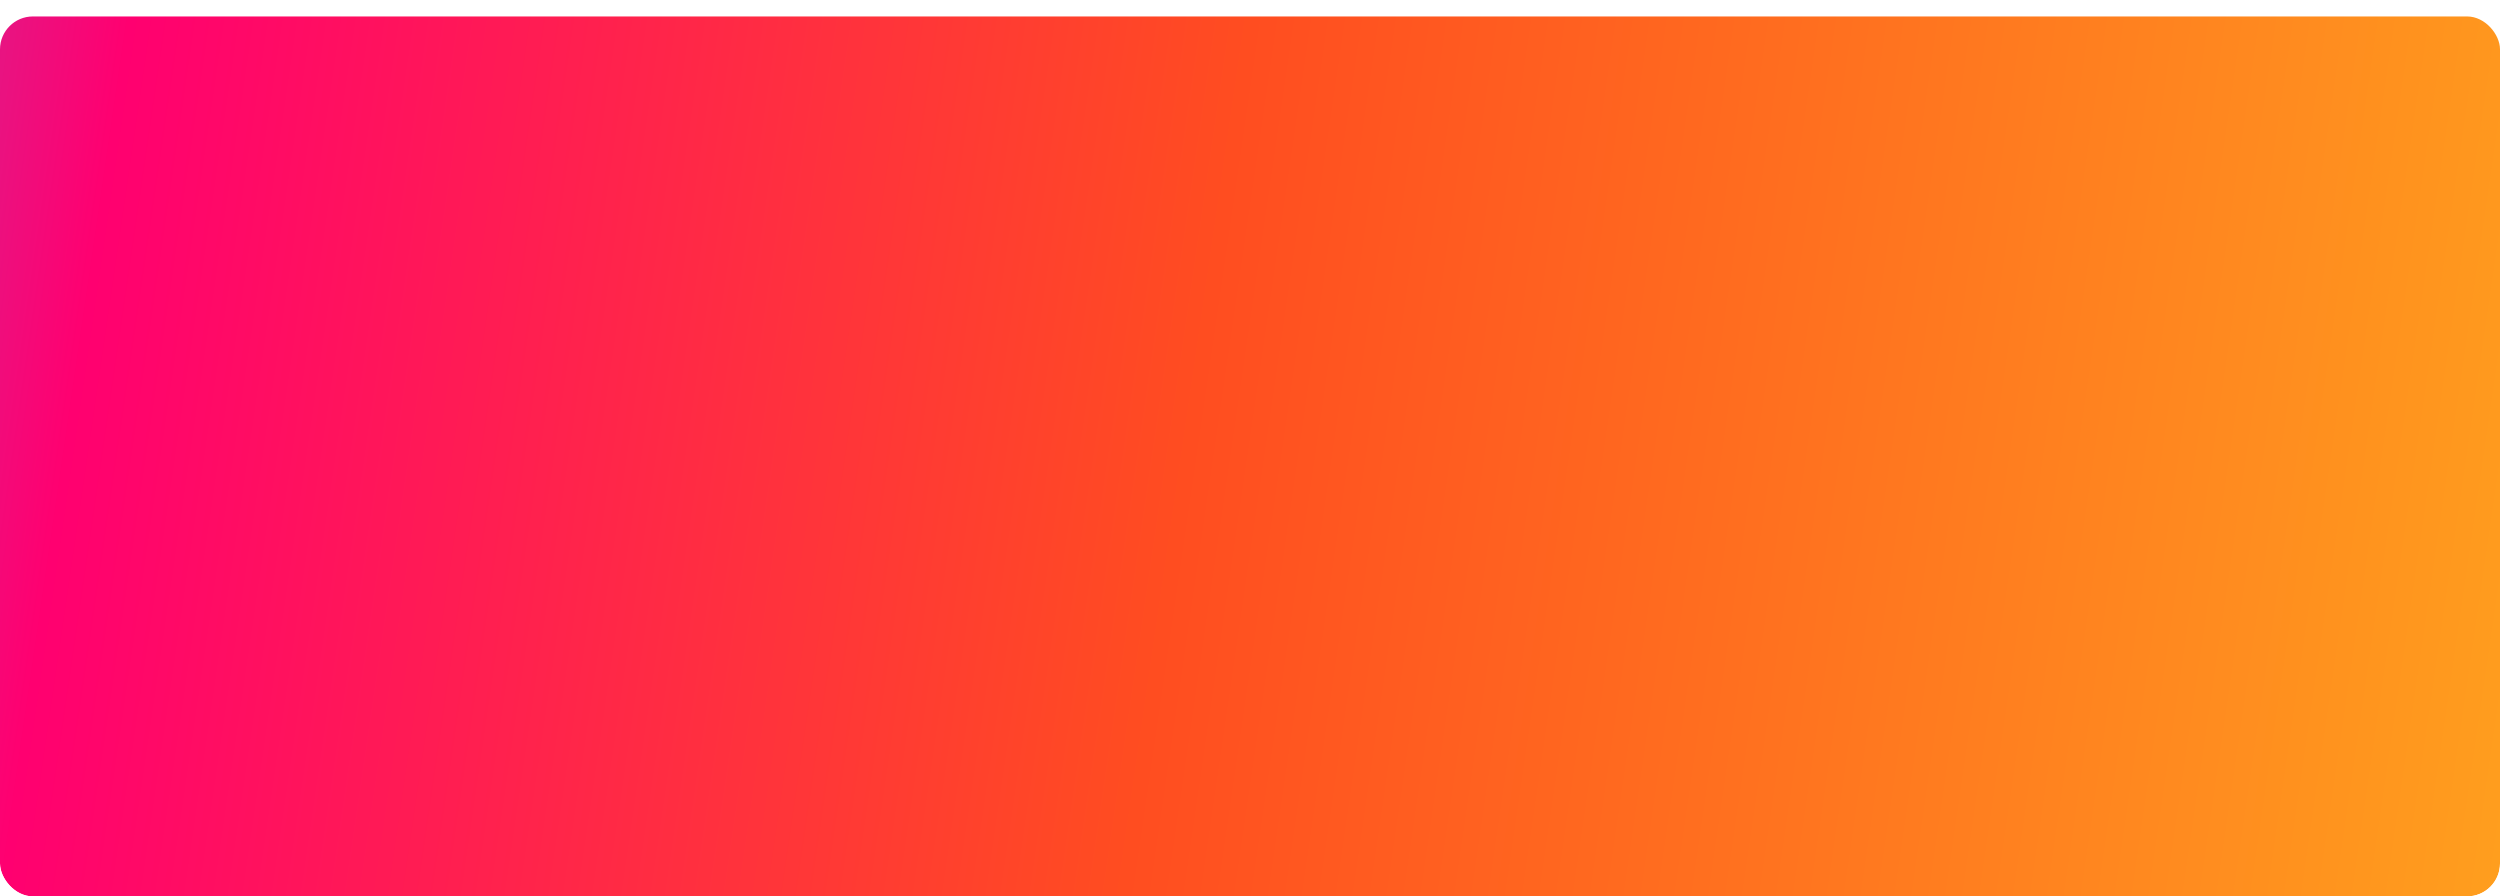 <svg width="1216" height="436" viewBox="0 0 1216 436" fill="none" xmlns="http://www.w3.org/2000/svg" xmlns:xlink="http://www.w3.org/1999/xlink">
<g clip-path="url(#clip0_6_1266)">
<g filter="url(#filter0_d_6_1266)">
<g clip-path="url(#clip1_6_1266)">
<rect width="1216" height="436" rx="16" fill="white"/>
<g clip-path="url(#clip2_6_1266)">
<rect width="548" height="1328" transform="translate(1268 -56) rotate(90)" fill="url(#paint0_linear_6_1266)"/>
<g style="mix-blend-mode:soft-light" opacity="0.05">
<rect x="1308" y="-386" width="1080" height="1080" transform="rotate(90 1308 -386)" fill="url(#pattern0_6_1266)"/>
</g>
<rect x="39" y="44" width="377.716" height="626.022" fill="url(#pattern1_6_1266)"/>
</g>
</g>
</g>
<g filter="url(#filter1_d_6_1266)">
<g clip-path="url(#clip3_6_1266)">
<rect x="1216" width="1216" height="436" rx="16" fill="white"/>
<g clip-path="url(#clip4_6_1266)">
<rect width="548" height="1328" transform="translate(2484 -56) rotate(90)" fill="url(#paint1_linear_6_1266)"/>
</g>
</g>
</g>
</g>
<defs>
<filter id="filter0_d_6_1266" x="-24" y="-16" width="1264" height="484" filterUnits="userSpaceOnUse" color-interpolation-filters="sRGB">
<feFlood flood-opacity="0" result="BackgroundImageFix"/>
<feColorMatrix in="SourceAlpha" type="matrix" values="0 0 0 0 0 0 0 0 0 0 0 0 0 0 0 0 0 0 127 0" result="hardAlpha"/>
<feOffset dy="8"/>
<feGaussianBlur stdDeviation="12"/>
<feComposite in2="hardAlpha" operator="out"/>
<feColorMatrix type="matrix" values="0 0 0 0 0 0 0 0 0 0 0 0 0 0 0 0 0 0 0.04 0"/>
<feBlend mode="normal" in2="BackgroundImageFix" result="effect1_dropShadow_6_1266"/>
<feBlend mode="normal" in="SourceGraphic" in2="effect1_dropShadow_6_1266" result="shape"/>
</filter>
<pattern id="pattern0_6_1266" patternContentUnits="objectBoundingBox" width="1" height="1">
<use xlink:href="#image0_6_1266" transform="scale(0.001)"/>
</pattern>
<pattern id="pattern1_6_1266" patternContentUnits="objectBoundingBox" width="1" height="1">
<use xlink:href="#image1_6_1266" transform="matrix(0.002 0 0 0.001 -0.529 -0.158)"/>
</pattern>
<filter id="filter1_d_6_1266" x="1192" y="-16" width="1264" height="484" filterUnits="userSpaceOnUse" color-interpolation-filters="sRGB">
<feFlood flood-opacity="0" result="BackgroundImageFix"/>
<feColorMatrix in="SourceAlpha" type="matrix" values="0 0 0 0 0 0 0 0 0 0 0 0 0 0 0 0 0 0 127 0" result="hardAlpha"/>
<feOffset dy="8"/>
<feGaussianBlur stdDeviation="12"/>
<feComposite in2="hardAlpha" operator="out"/>
<feColorMatrix type="matrix" values="0 0 0 0 0 0 0 0 0 0 0 0 0 0 0 0 0 0 0.04 0"/>
<feBlend mode="normal" in2="BackgroundImageFix" result="effect1_dropShadow_6_1266"/>
<feBlend mode="normal" in="SourceGraphic" in2="effect1_dropShadow_6_1266" result="shape"/>
</filter>
<linearGradient id="paint0_linear_6_1266" x1="259.5" y1="1736" x2="512.854" y2="0.87" gradientUnits="userSpaceOnUse">
<stop stop-color="#43A1FF"/>
<stop offset="0.283" stop-color="#FF0070"/>
<stop offset="0.591" stop-color="#FF4D20"/>
<stop offset="1" stop-color="#FFA51E"/>
</linearGradient>
<linearGradient id="paint1_linear_6_1266" x1="68.5" y1="107.523" x2="637.617" y2="311.005" gradientUnits="userSpaceOnUse">
<stop stop-color="#00B9F5"/>
<stop offset="1" stop-color="#464CFF"/>
</linearGradient>
<clipPath id="clip0_6_1266">
<rect width="1216" height="436" rx="16" fill="white"/>
</clipPath>
<clipPath id="clip1_6_1266">
<rect width="1216" height="436" rx="16" fill="white"/>
</clipPath>
<clipPath id="clip2_6_1266">
<rect width="548" height="1328" fill="white" transform="translate(1268 -56) rotate(90)"/>
</clipPath>
<clipPath id="clip3_6_1266">
<rect x="1216" width="1216" height="436" rx="16" fill="white"/>
</clipPath>
<clipPath id="clip4_6_1266">
<rect width="548" height="1328" fill="white" transform="translate(2484 -56) rotate(90)"/>
</clipPath>
</defs>
</svg>

